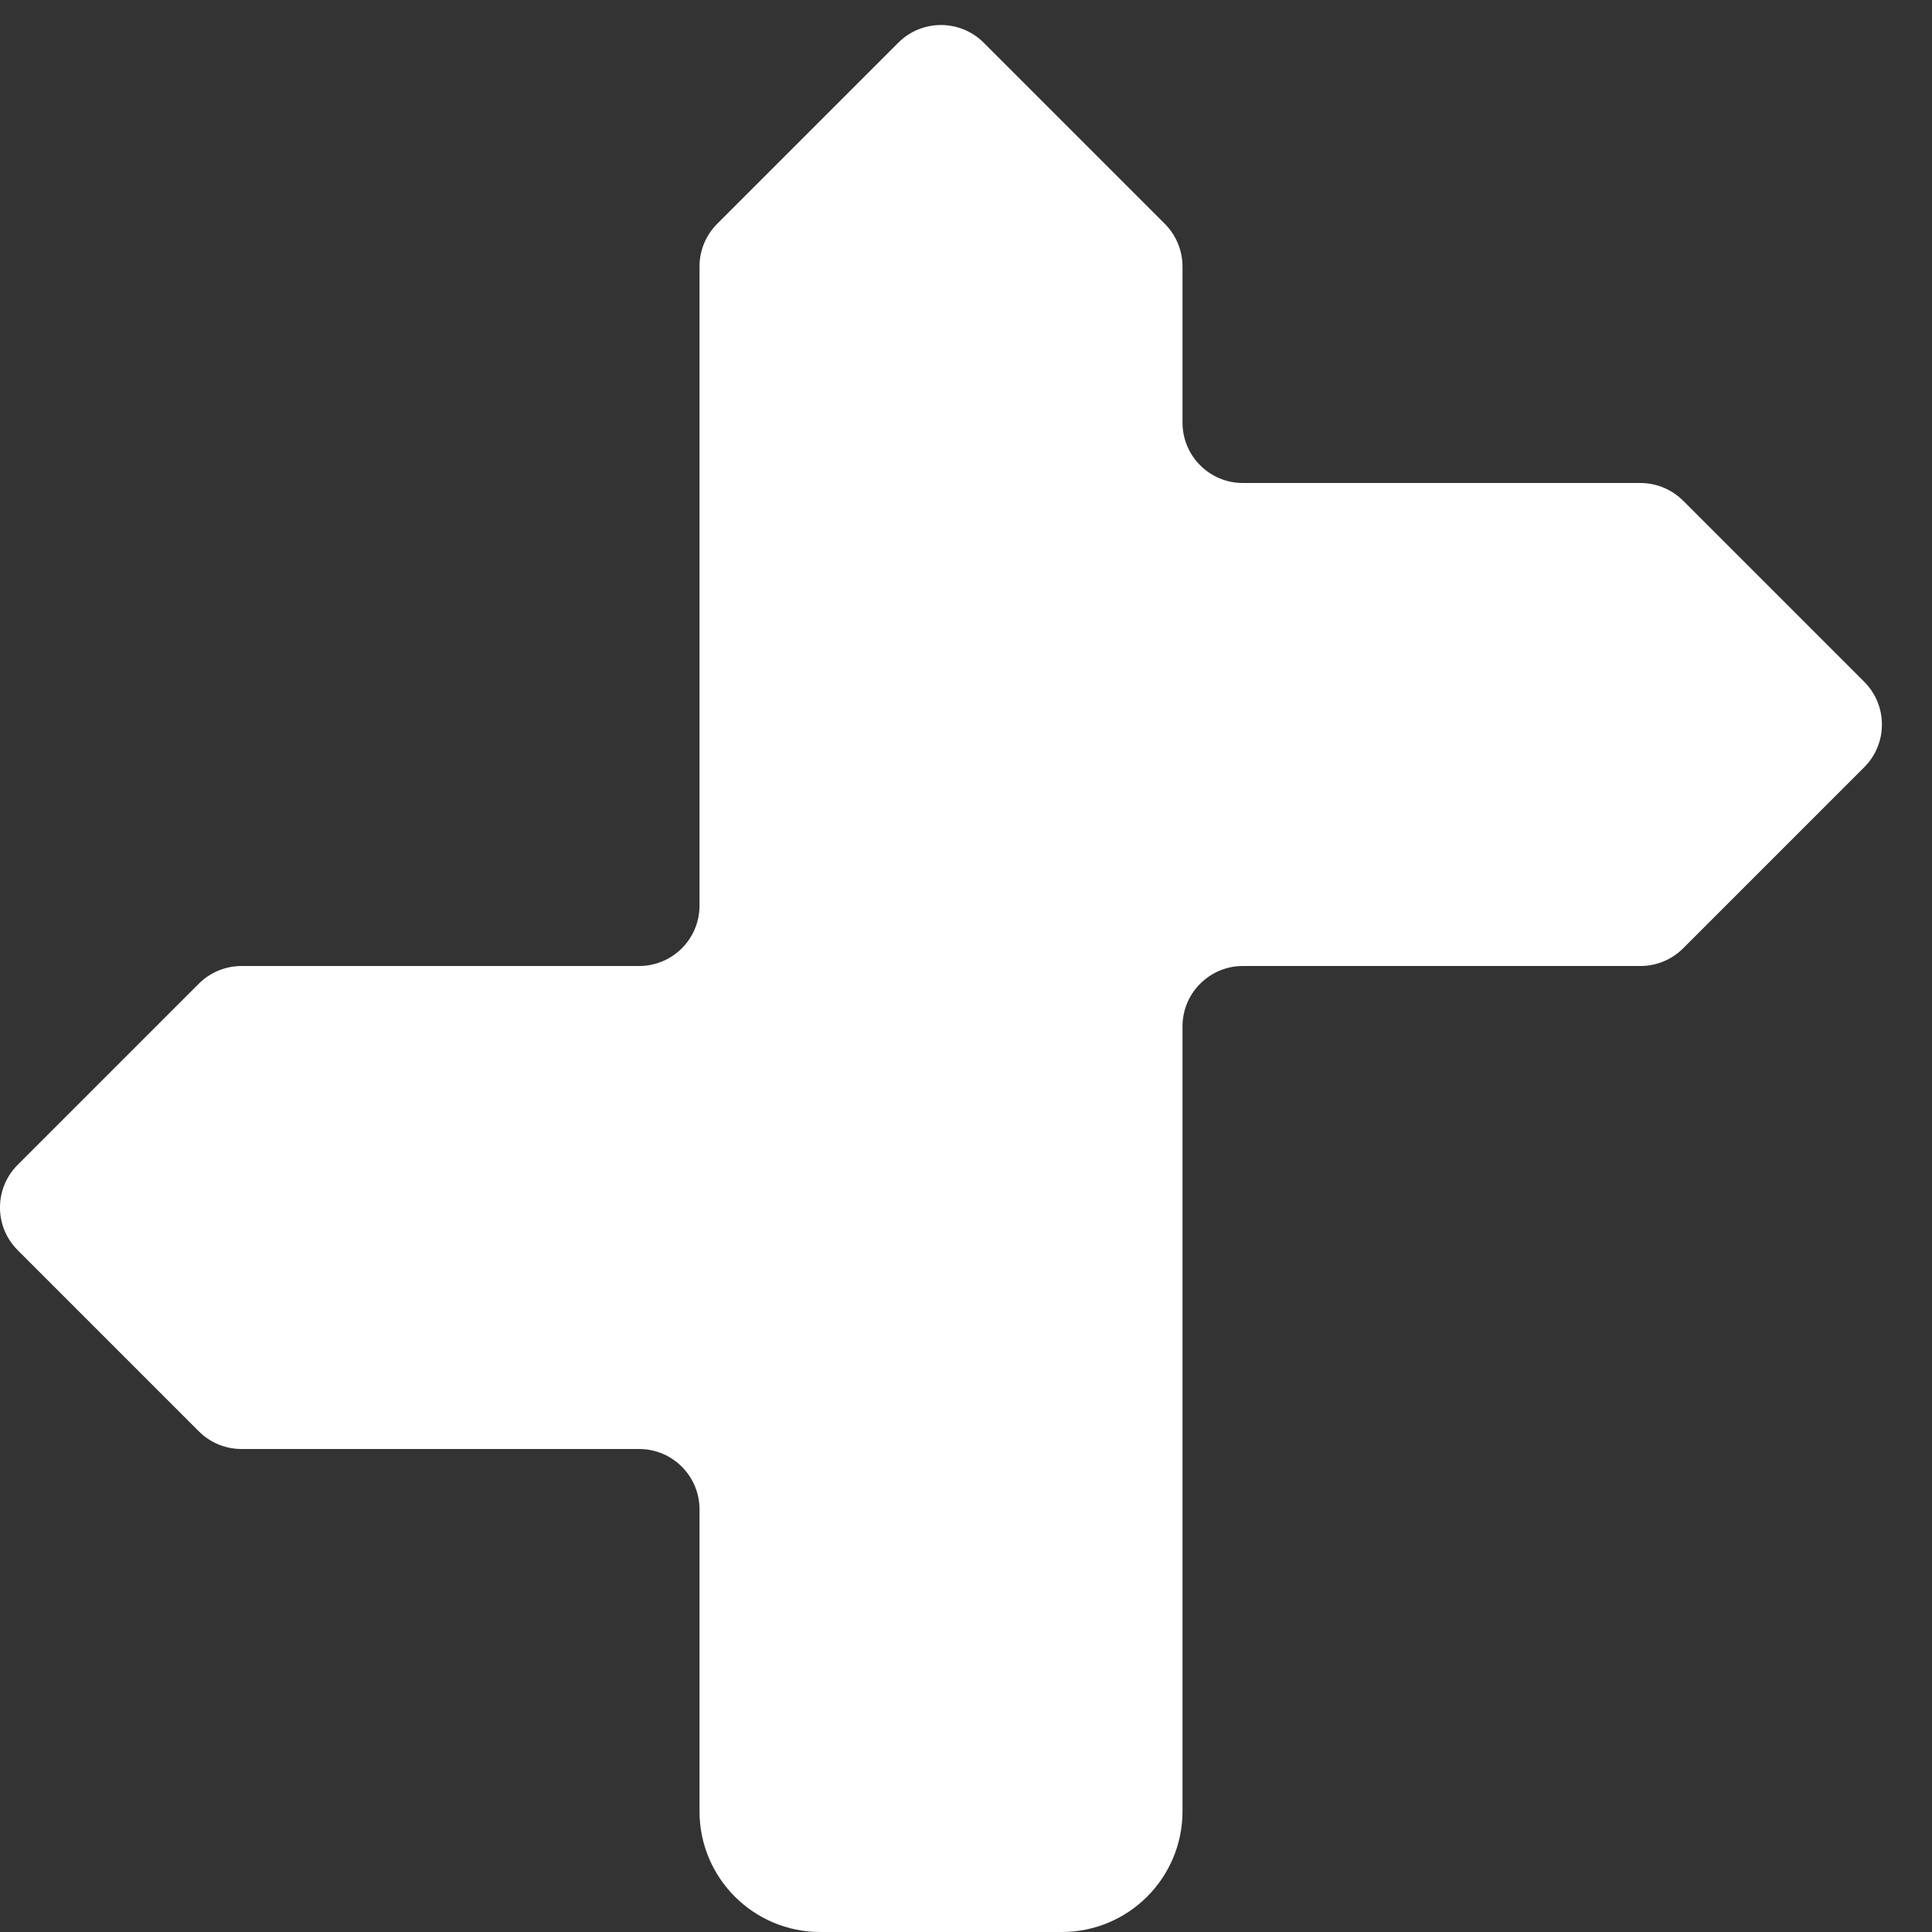 <svg width="32" height="32" viewBox="0 0 32 32" fill="none" xmlns="http://www.w3.org/2000/svg">
<rect x="0" y="0" width="32" height="32" fill="#333333" stroke="none"/>
<path d="M19.293 3.707C19.48 3.895 19.586 4.149 19.586 4.415V7C19.586 7.553 20.034 8 20.586 8H27.171C27.436 8 27.69 8.106 27.878 8.293L30.878 11.293C31.268 11.684 31.268 12.317 30.878 12.707L27.878 15.707C27.69 15.895 27.436 16 27.171 16H20.586C20.034 16 19.586 16.448 19.586 17V30C19.586 31.105 18.69 32 17.586 32H13.586C12.481 32 11.586 31.105 11.586 30V25C11.586 24.448 11.138 24 10.586 24H4C3.735 24 3.48 23.895 3.293 23.707L0.293 20.707C-0.098 20.317 -0.098 19.684 0.293 19.293L3.293 16.293C3.48 16.106 3.735 16 4 16H10.586C11.138 16 11.586 15.553 11.586 15V4.415C11.586 4.149 11.691 3.895 11.879 3.707L14.879 0.707C15.269 0.317 15.902 0.317 16.293 0.707L19.293 3.707Z" fill="white"/>
</svg>

